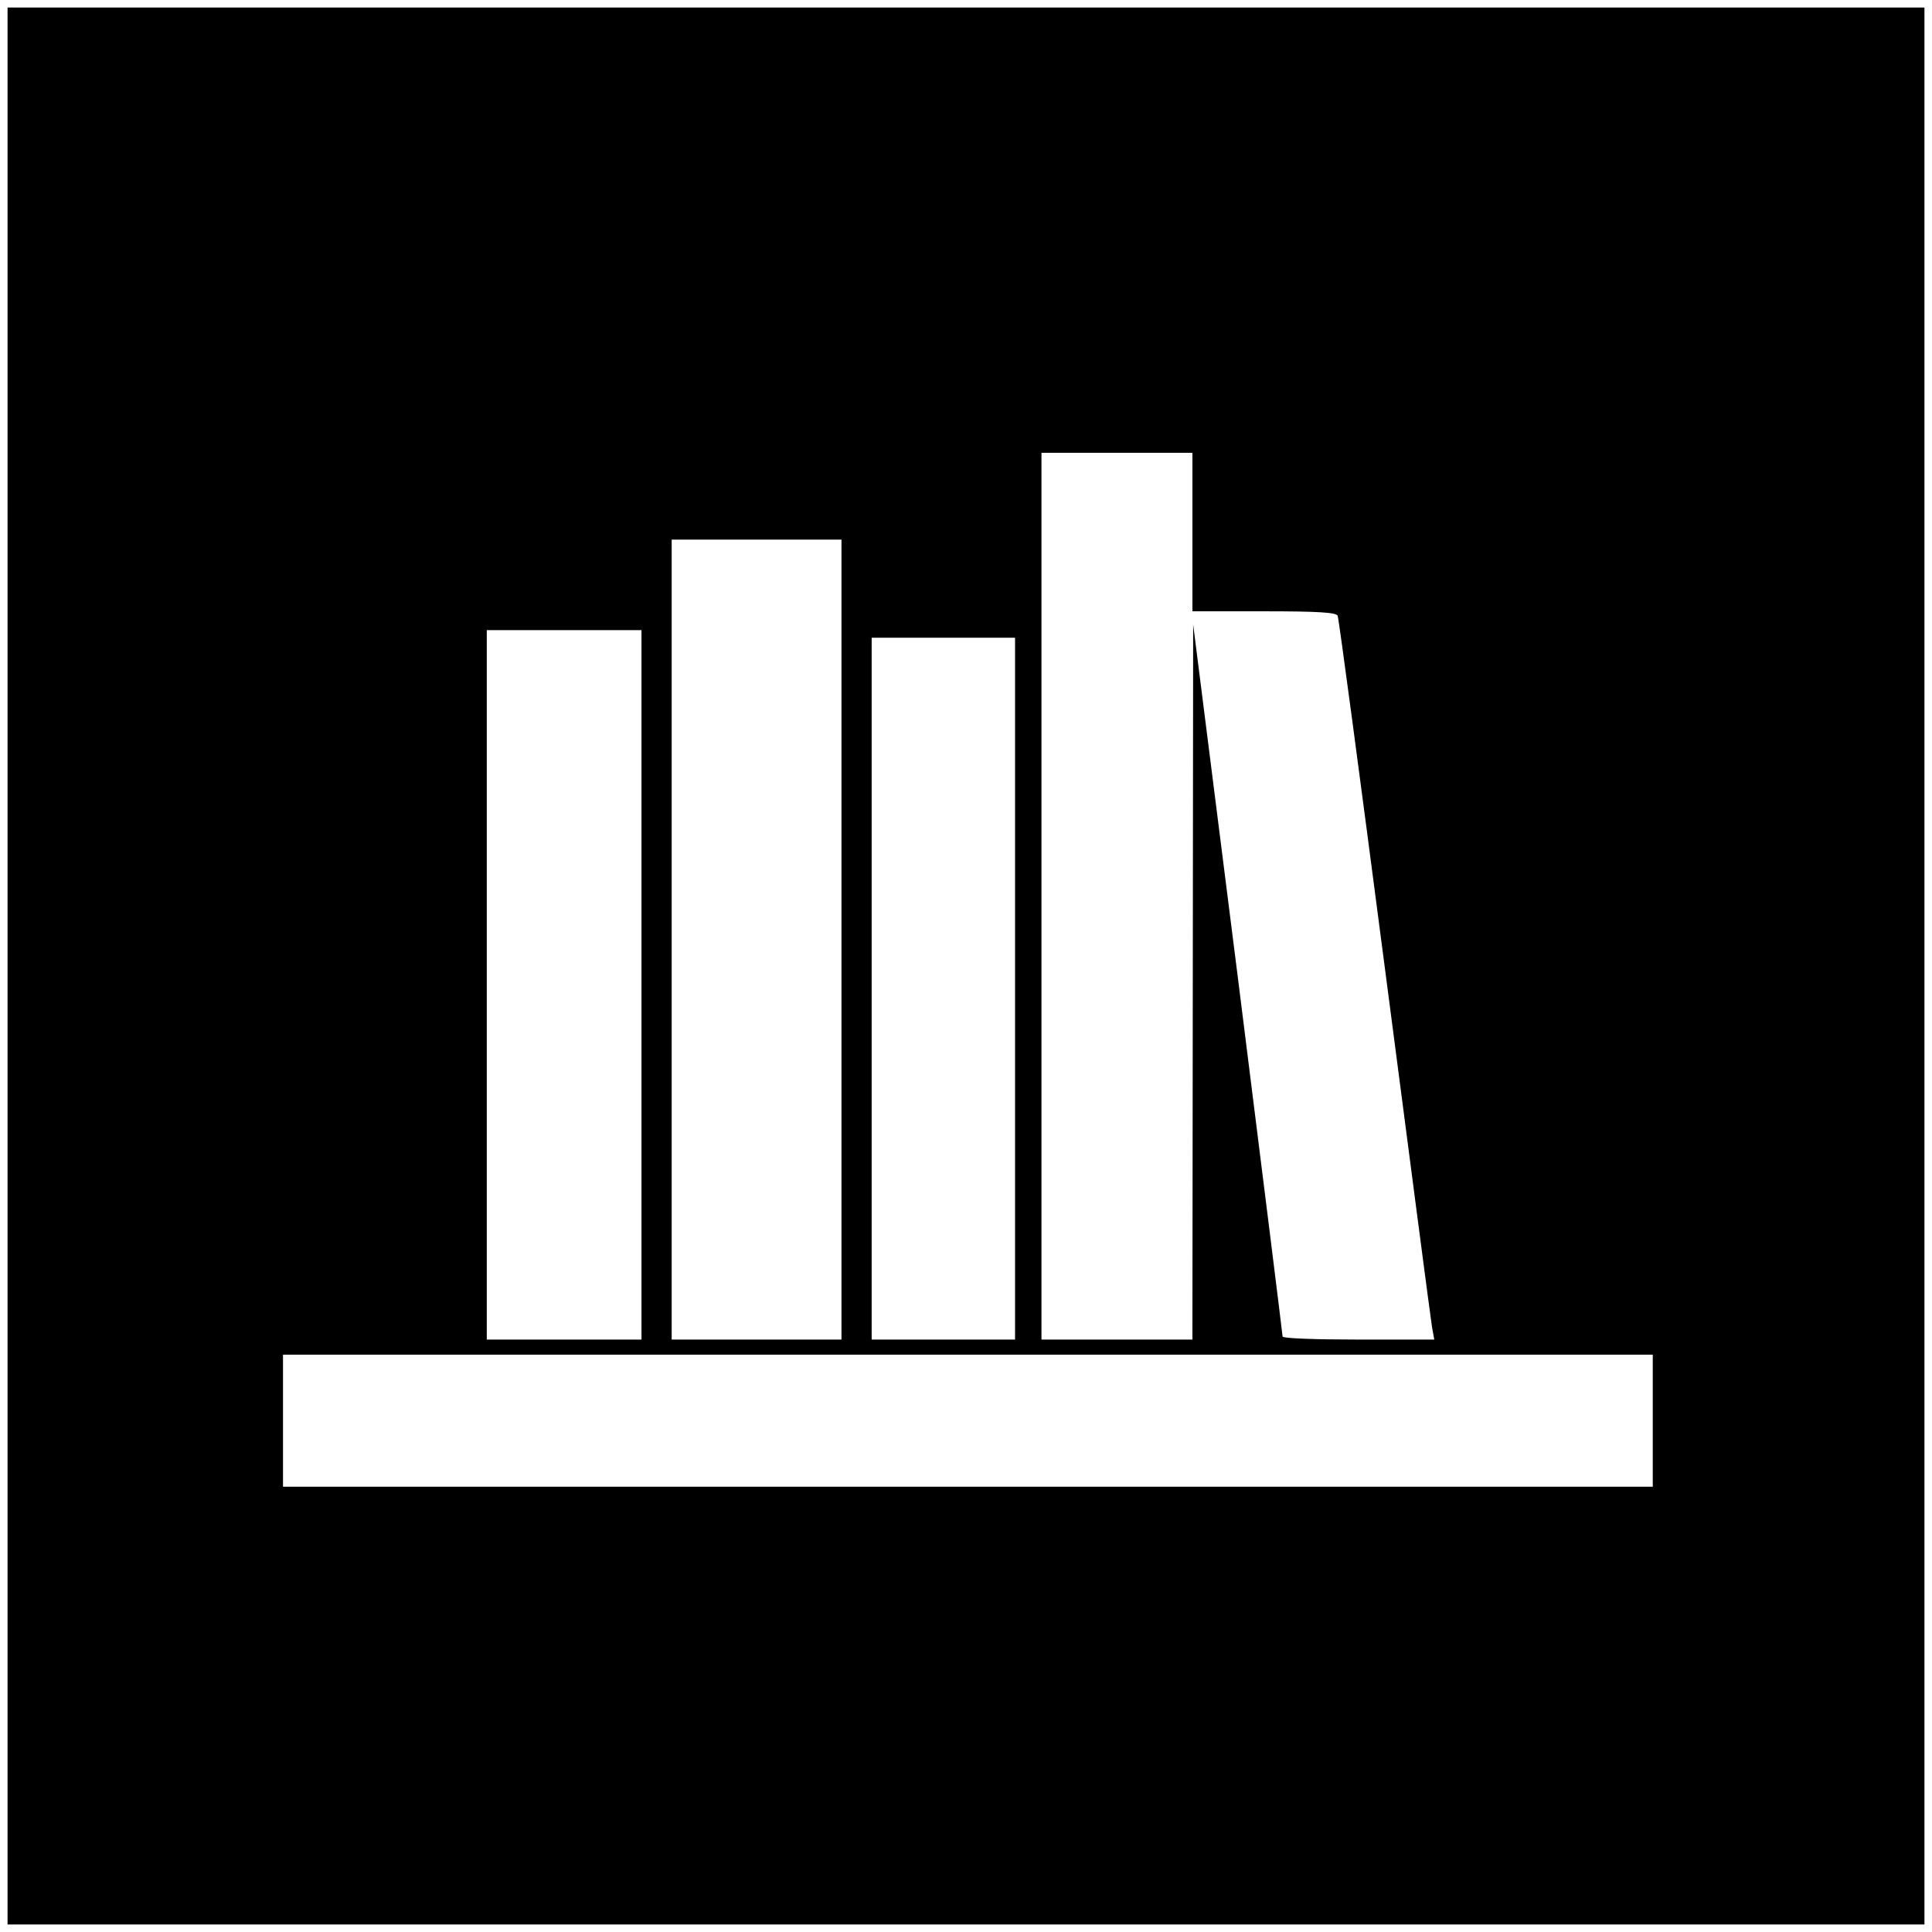 <?xml version="1.0" standalone="no"?>
<!DOCTYPE svg PUBLIC "-//W3C//DTD SVG 20010904//EN"
 "http://www.w3.org/TR/2001/REC-SVG-20010904/DTD/svg10.dtd">
<svg version="1.0" xmlns="http://www.w3.org/2000/svg"
 width="512pt" height="512pt" viewBox="0 0 512 512"
 preserveAspectRatio="xMidYMid meet">
<g transform="translate(0,512) scale(0.1,-0.1)"
fill="#000000" stroke="none">
<path d="M20 2560 l0 -2540 2540 0 2540 0 0 2540 0 2540 -2540 0 -2540 0 0
-2540z m3140 1150 l0 -210 190 0 c143 0 192 -3 195 -12 3 -7 59 -427 125 -933
66 -506 122 -935 125 -952 l6 -33 -201 0 c-110 0 -200 3 -201 8 0 4 -53 430
-118 947 l-119 940 -1 -947 -1 -948 -200 0 -200 0 0 1175 0 1175 200 0 200 0
0 -210z m-930 -1080 l0 -1060 -225 0 -225 0 0 1060 0 1060 225 0 225 0 0
-1060z m-530 -120 l0 -940 -205 0 -205 0 0 940 0 940 205 0 205 0 0 -940z
m990 -10 l0 -930 -190 0 -190 0 0 930 0 930 190 0 190 0 0 -930z m1690 -1145
l0 -175 -1815 0 -1815 0 0 175 0 175 1815 0 1815 0 0 -175z"/>
</g>
</svg>
